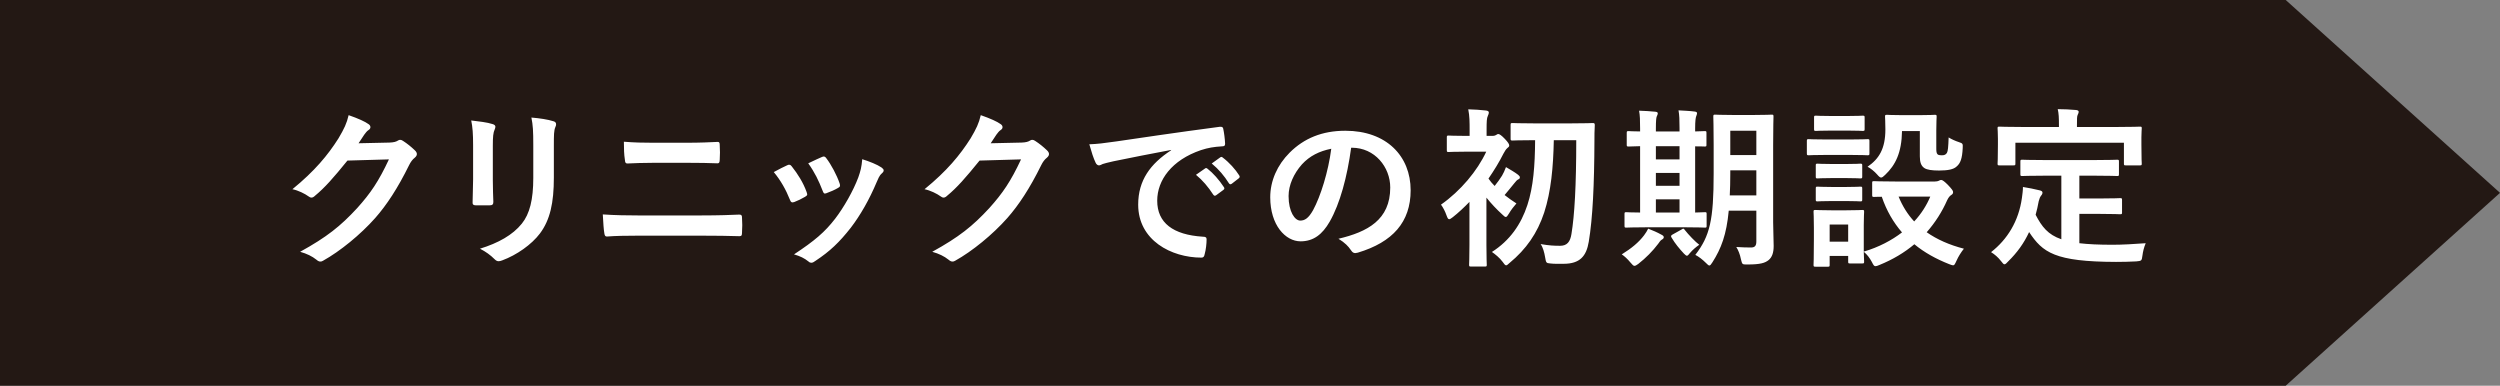<svg
 xmlns="http://www.w3.org/2000/svg"
 xmlns:xlink="http://www.w3.org/1999/xlink"
 width="350px" height="54px" viewBox="0 0 350 54">
<rect x="0" y="0" width="350" height="54" fill="#808080" stroke="none"/>
<path fill-rule="evenodd"  fill="rgb(35, 24, 20)"
 d="M-0.000,-0.001 L320.000,-0.001 L350.000,27.000 L320.000,54.000 L-0.000,54.000 L-0.000,-0.001 Z"/>
<path fill-rule="evenodd"  fill="rgb(255, 255, 255)"
 d="M299.845,22.889 C299.845,23.129 299.821,23.153 299.581,23.153 L297.613,23.153 C297.373,23.153 297.349,23.129 297.349,22.889 L297.349,19.985 L282.156,19.985 L282.156,22.889 C282.156,23.129 282.132,23.153 281.868,23.153 L279.924,23.153 C279.684,23.153 279.660,23.129 279.660,22.889 C279.660,22.721 279.708,22.385 279.708,20.249 L279.708,19.433 C279.708,18.545 279.660,18.137 279.660,17.969 C279.660,17.753 279.684,17.729 279.924,17.729 C280.092,17.729 280.860,17.777 283.116,17.777 L288.252,17.777 L288.252,17.561 C288.252,16.505 288.228,15.881 288.084,15.281 C288.973,15.281 289.837,15.329 290.653,15.401 C290.869,15.425 291.013,15.497 291.013,15.641 C291.013,15.809 290.941,15.929 290.869,16.097 C290.773,16.313 290.773,16.625 290.773,17.537 L290.773,17.777 L296.413,17.777 C298.645,17.777 299.437,17.729 299.581,17.729 C299.821,17.729 299.845,17.753 299.845,17.969 C299.845,18.137 299.797,18.545 299.797,19.217 L299.797,20.249 C299.797,22.385 299.845,22.745 299.845,22.889 ZM283.212,26.178 C284.004,26.298 284.796,26.466 285.492,26.634 C285.828,26.706 285.948,26.802 285.948,26.970 C285.948,27.162 285.828,27.306 285.732,27.426 C285.612,27.570 285.516,27.810 285.420,28.170 C285.300,28.842 285.156,29.466 284.988,30.066 C285.852,31.746 286.716,32.850 288.588,33.498 L288.588,24.594 L286.380,24.594 C284.052,24.594 283.284,24.642 283.140,24.642 C282.876,24.642 282.852,24.618 282.852,24.378 L282.852,22.625 C282.852,22.385 282.876,22.361 283.140,22.361 C283.284,22.361 284.052,22.409 286.380,22.409 L293.149,22.409 C295.453,22.409 296.245,22.361 296.389,22.361 C296.629,22.361 296.653,22.385 296.653,22.625 L296.653,24.378 C296.653,24.618 296.629,24.642 296.389,24.642 C296.245,24.642 295.453,24.594 293.149,24.594 L291.109,24.594 L291.109,27.786 L294.037,27.786 C296.005,27.786 296.653,27.738 296.797,27.738 C297.061,27.738 297.085,27.762 297.085,28.002 L297.085,29.754 C297.085,29.970 297.061,29.994 296.797,29.994 C296.653,29.994 296.005,29.946 294.037,29.946 L291.109,29.946 L291.109,34.050 C292.333,34.194 293.845,34.266 295.741,34.266 C297.109,34.266 298.813,34.170 300.398,34.050 C300.157,34.626 300.013,35.203 299.941,35.779 C299.845,36.523 299.821,36.523 299.077,36.595 C298.165,36.643 297.205,36.667 296.245,36.667 C287.652,36.643 285.972,35.347 284.076,32.490 C283.356,34.050 282.396,35.371 281.148,36.595 C280.908,36.859 280.764,37.003 280.620,37.003 C280.500,37.003 280.380,36.859 280.140,36.547 C279.732,36.019 279.252,35.611 278.748,35.299 C281.028,33.522 282.612,30.978 283.068,27.714 C283.140,27.162 283.212,26.706 283.212,26.178 ZM273.433,37.147 C273.313,37.147 273.145,37.075 272.881,36.979 C271.057,36.259 269.401,35.347 268.009,34.194 C266.641,35.347 265.009,36.331 263.113,37.099 C262.849,37.219 262.680,37.267 262.560,37.267 C262.368,37.267 262.272,37.099 262.056,36.667 C261.768,36.139 261.408,35.635 260.928,35.251 C260.952,36.211 260.976,36.523 260.976,36.619 C260.976,36.859 260.952,36.883 260.712,36.883 L259.008,36.883 C258.768,36.883 258.744,36.859 258.744,36.619 L258.744,35.827 L256.152,35.827 L256.152,37.075 C256.152,37.315 256.128,37.339 255.888,37.339 L254.184,37.339 C253.920,37.339 253.896,37.315 253.896,37.075 C253.896,36.907 253.944,36.355 253.944,33.450 L253.944,31.914 C253.944,30.402 253.896,29.826 253.896,29.658 C253.896,29.418 253.920,29.394 254.184,29.394 C254.328,29.394 254.832,29.442 256.368,29.442 L258.504,29.442 C260.064,29.442 260.544,29.394 260.712,29.394 C260.952,29.394 260.976,29.418 260.976,29.658 C260.976,29.802 260.928,30.378 260.928,31.506 L260.928,35.227 C263.041,34.602 264.841,33.642 266.281,32.538 C265.081,31.146 264.121,29.514 263.449,27.546 C262.753,27.546 262.440,27.570 262.368,27.570 C262.128,27.570 262.104,27.546 262.104,27.282 L262.104,25.602 C262.104,25.386 262.128,25.362 262.368,25.362 C262.512,25.362 263.209,25.410 265.297,25.410 L270.889,25.410 C271.153,25.410 271.297,25.362 271.417,25.314 C271.513,25.266 271.633,25.194 271.777,25.194 C271.945,25.194 272.233,25.410 272.689,25.866 C273.241,26.442 273.433,26.706 273.433,26.874 C273.433,27.090 273.361,27.186 273.169,27.306 C272.977,27.426 272.785,27.642 272.593,28.050 C271.897,29.634 270.937,31.146 269.737,32.514 C271.177,33.522 272.905,34.290 274.946,34.818 C274.562,35.299 274.177,35.899 273.913,36.499 C273.697,36.955 273.625,37.147 273.433,37.147 ZM258.744,31.434 L256.152,31.434 L256.152,33.834 L258.744,33.834 L258.744,31.434 ZM270.241,27.522 L265.801,27.522 C266.353,28.866 267.073,30.018 267.985,31.002 C268.993,29.922 269.737,28.722 270.241,27.522 ZM273.913,23.321 C273.505,23.706 272.737,23.874 271.465,23.874 C270.481,23.874 269.809,23.778 269.425,23.538 C268.945,23.225 268.777,22.697 268.777,21.881 L268.777,18.353 L266.281,18.353 C266.233,21.377 265.369,23.105 263.929,24.474 C263.665,24.738 263.497,24.858 263.353,24.858 C263.209,24.858 263.041,24.714 262.777,24.402 C262.416,23.994 261.888,23.562 261.456,23.345 C263.065,22.241 263.953,20.825 263.953,18.113 C263.953,17.033 263.905,16.481 263.905,16.337 C263.905,16.097 263.929,16.073 264.193,16.073 C264.337,16.073 264.769,16.121 266.305,16.121 L268.705,16.121 C270.241,16.121 270.721,16.073 270.865,16.073 C271.105,16.073 271.129,16.097 271.129,16.337 C271.129,16.481 271.081,17.057 271.081,18.281 L271.081,20.777 C271.081,21.161 271.105,21.449 271.249,21.593 C271.369,21.713 271.537,21.737 271.921,21.737 C272.257,21.737 272.425,21.617 272.569,21.401 C272.713,21.161 272.761,20.585 272.809,19.241 C273.193,19.481 273.769,19.745 274.225,19.889 C274.826,20.081 274.802,20.129 274.778,20.753 C274.706,22.193 274.466,22.865 273.913,23.321 ZM254.472,26.130 C254.616,26.130 255.048,26.178 256.512,26.178 L258.408,26.178 C259.872,26.178 260.304,26.130 260.424,26.130 C260.688,26.130 260.712,26.154 260.712,26.394 L260.712,27.930 C260.712,28.170 260.688,28.194 260.424,28.194 C260.304,28.194 259.872,28.146 258.408,28.146 L256.512,28.146 C255.048,28.146 254.616,28.194 254.472,28.194 C254.232,28.194 254.208,28.170 254.208,27.930 L254.208,26.394 C254.208,26.154 254.232,26.130 254.472,26.130 ZM254.208,23.153 C254.208,22.937 254.232,22.913 254.472,22.913 C254.616,22.913 255.048,22.961 256.512,22.961 L258.408,22.961 C259.872,22.961 260.304,22.913 260.424,22.913 C260.688,22.913 260.712,22.937 260.712,23.153 L260.712,24.714 C260.712,24.954 260.688,24.978 260.424,24.978 C260.304,24.978 259.872,24.930 258.408,24.930 L256.512,24.930 C255.048,24.930 254.616,24.978 254.472,24.978 C254.232,24.978 254.208,24.954 254.208,24.714 L254.208,23.153 ZM261.456,21.737 C261.312,21.737 260.712,21.689 258.888,21.689 L255.768,21.689 C253.944,21.689 253.344,21.737 253.224,21.737 C252.984,21.737 252.960,21.713 252.960,21.449 L252.960,19.745 C252.960,19.505 252.984,19.481 253.224,19.481 C253.344,19.481 253.944,19.529 255.768,19.529 L258.888,19.529 C260.712,19.529 261.312,19.481 261.456,19.481 C261.696,19.481 261.720,19.505 261.720,19.745 L261.720,21.449 C261.720,21.713 261.696,21.737 261.456,21.737 ZM260.760,18.329 C260.616,18.329 260.160,18.281 258.600,18.281 L256.416,18.281 C254.856,18.281 254.376,18.329 254.232,18.329 C253.992,18.329 253.968,18.305 253.968,18.065 L253.968,16.457 C253.968,16.217 253.992,16.193 254.232,16.193 C254.376,16.193 254.856,16.241 256.416,16.241 L258.600,16.241 C260.160,16.241 260.616,16.193 260.760,16.193 C261.024,16.193 261.048,16.217 261.048,16.457 L261.048,18.065 C261.048,18.305 261.024,18.329 260.760,18.329 ZM248.313,34.434 C248.313,35.371 248.097,35.995 247.617,36.403 C247.113,36.811 246.464,37.027 244.664,37.027 C243.896,37.027 243.920,37.051 243.728,36.283 C243.608,35.635 243.344,34.986 243.080,34.578 C243.824,34.626 244.544,34.650 245.144,34.650 C245.672,34.650 245.888,34.410 245.888,33.810 L245.888,29.490 L242.024,29.490 C241.712,32.850 240.968,34.794 239.744,36.715 C239.552,37.027 239.432,37.171 239.312,37.171 C239.192,37.171 239.072,37.051 238.832,36.811 C238.376,36.355 237.824,35.923 237.344,35.683 C239.384,33.042 239.912,30.810 239.912,24.258 L239.912,20.297 C239.912,17.801 239.864,16.481 239.864,16.337 C239.864,16.073 239.888,16.049 240.128,16.049 C240.296,16.049 240.872,16.097 242.600,16.097 L245.552,16.097 C247.305,16.097 247.881,16.049 248.025,16.049 C248.265,16.049 248.289,16.073 248.289,16.337 C248.289,16.481 248.241,17.801 248.241,20.297 L248.241,31.122 C248.241,32.250 248.313,33.474 248.313,34.434 ZM245.888,18.305 L242.240,18.305 L242.240,21.713 L245.888,21.713 L245.888,18.305 ZM245.888,23.850 L242.240,23.850 L242.240,24.282 C242.240,25.410 242.216,26.442 242.168,27.354 L245.888,27.354 L245.888,23.850 ZM238.688,31.866 C238.544,31.866 237.824,31.818 235.760,31.818 L230.695,31.818 C228.559,31.818 227.839,31.866 227.695,31.866 C227.455,31.866 227.431,31.842 227.431,31.602 L227.431,29.970 C227.431,29.730 227.455,29.706 227.695,29.706 C227.815,29.706 228.295,29.754 229.615,29.754 L229.615,20.465 C228.559,20.489 228.127,20.513 228.031,20.513 C227.767,20.513 227.743,20.489 227.743,20.273 L227.743,18.617 C227.743,18.377 227.767,18.353 228.031,18.353 C228.127,18.353 228.559,18.401 229.615,18.401 L229.615,17.993 C229.615,16.793 229.591,16.145 229.471,15.497 C230.215,15.521 231.079,15.569 231.751,15.641 C231.943,15.665 232.087,15.713 232.087,15.857 C232.087,16.025 232.015,16.145 231.943,16.313 C231.871,16.481 231.823,16.913 231.823,17.969 L231.823,18.401 L235.135,18.401 L235.135,17.945 C235.135,16.745 235.111,16.121 234.991,15.449 C235.736,15.497 236.552,15.521 237.248,15.617 C237.464,15.641 237.584,15.713 237.584,15.833 C237.584,16.001 237.512,16.145 237.464,16.289 C237.392,16.481 237.320,16.913 237.320,17.969 L237.320,18.401 C238.160,18.377 238.568,18.353 238.664,18.353 C238.880,18.353 238.904,18.377 238.904,18.617 L238.904,20.273 C238.904,20.489 238.880,20.513 238.664,20.513 C238.568,20.513 238.160,20.489 237.320,20.489 L237.320,29.754 C238.184,29.730 238.592,29.706 238.688,29.706 C238.904,29.706 238.928,29.730 238.928,29.970 L238.928,31.602 C238.928,31.842 238.904,31.866 238.688,31.866 ZM235.135,20.465 L231.823,20.465 L231.823,22.313 L235.135,22.313 L235.135,20.465 ZM235.135,24.210 L231.823,24.210 L231.823,26.010 L235.135,26.010 L235.135,24.210 ZM235.135,27.906 L231.823,27.906 L231.823,29.754 L235.135,29.754 L235.135,27.906 ZM230.743,32.010 C231.463,32.298 231.943,32.490 232.591,32.850 C232.831,32.970 232.927,33.066 232.927,33.210 C232.927,33.330 232.855,33.450 232.663,33.546 C232.447,33.666 232.351,33.858 232.135,34.146 C231.391,35.131 230.431,36.115 229.351,36.955 C229.111,37.123 228.967,37.219 228.823,37.219 C228.679,37.219 228.535,37.075 228.295,36.787 C227.839,36.235 227.431,35.875 227.047,35.611 C228.439,34.746 229.423,33.930 230.167,32.946 C230.431,32.586 230.599,32.322 230.743,32.010 ZM222.429,33.834 C222.093,35.875 221.180,36.931 218.900,36.931 C218.132,36.931 217.652,36.955 217.028,36.883 C216.452,36.835 216.452,36.787 216.308,35.971 C216.212,35.395 216.020,34.626 215.684,34.170 C216.932,34.386 217.628,34.410 218.420,34.410 C219.404,34.410 219.836,33.834 220.004,32.754 C220.436,30.138 220.676,25.986 220.676,19.625 L217.532,19.625 C217.460,23.393 217.148,26.778 216.188,29.754 C215.228,32.658 213.668,34.890 211.340,36.811 C211.100,37.027 210.980,37.147 210.860,37.147 C210.716,37.147 210.596,36.979 210.356,36.643 C209.972,36.115 209.299,35.563 208.867,35.275 C211.388,33.666 212.948,31.410 213.836,28.698 C214.676,26.130 214.892,23.177 214.916,19.625 L214.796,19.625 C212.636,19.625 211.916,19.673 211.772,19.673 C211.508,19.673 211.484,19.649 211.484,19.409 L211.484,17.513 C211.484,17.249 211.508,17.225 211.772,17.225 C211.916,17.225 212.636,17.273 214.796,17.273 L219.932,17.273 C222.093,17.273 222.837,17.225 222.981,17.225 C223.221,17.225 223.269,17.273 223.269,17.537 C223.221,18.329 223.221,19.001 223.221,19.673 C223.197,25.866 222.981,30.522 222.429,33.834 ZM210.476,21.521 C209.900,22.673 209.179,23.850 208.387,25.002 C208.627,25.362 208.915,25.698 209.251,26.034 C209.659,25.530 209.996,25.050 210.284,24.594 C210.476,24.282 210.668,23.850 210.836,23.393 C211.364,23.706 212.084,24.114 212.540,24.474 C212.732,24.642 212.780,24.690 212.780,24.858 C212.780,24.978 212.684,25.074 212.540,25.122 C212.372,25.218 212.252,25.338 211.988,25.674 C211.484,26.274 211.148,26.730 210.644,27.306 C211.172,27.714 211.724,28.122 212.300,28.482 C212.012,28.794 211.508,29.442 211.268,29.874 C211.052,30.210 210.956,30.378 210.812,30.378 C210.692,30.378 210.548,30.258 210.308,30.018 C209.539,29.322 208.747,28.482 208.099,27.666 L208.099,34.290 C208.099,36.091 208.147,36.931 208.147,37.051 C208.147,37.291 208.123,37.315 207.883,37.315 L205.939,37.315 C205.699,37.315 205.675,37.291 205.675,37.051 C205.675,36.907 205.723,36.091 205.723,34.290 L205.723,28.266 C204.979,29.034 204.187,29.778 203.395,30.402 C203.155,30.594 202.987,30.690 202.891,30.690 C202.723,30.690 202.651,30.522 202.507,30.138 C202.315,29.586 202.027,29.034 201.739,28.650 C204.475,26.730 206.827,23.922 208.075,21.233 L205.339,21.233 C203.539,21.233 202.963,21.281 202.819,21.281 C202.579,21.281 202.555,21.257 202.555,21.017 L202.555,19.241 C202.555,19.001 202.579,18.977 202.819,18.977 C202.963,18.977 203.539,19.025 205.339,19.025 L205.747,19.025 L205.747,18.209 C205.747,17.153 205.747,16.241 205.555,15.305 C206.467,15.329 207.187,15.377 208.051,15.473 C208.291,15.497 208.435,15.617 208.435,15.713 C208.435,15.929 208.363,16.073 208.291,16.241 C208.147,16.529 208.123,17.033 208.123,18.113 L208.123,19.025 L208.915,19.025 C209.227,19.025 209.347,18.953 209.443,18.905 C209.515,18.857 209.659,18.761 209.755,18.761 C209.924,18.761 210.212,18.953 210.692,19.457 C211.124,19.913 211.292,20.177 211.292,20.369 C211.292,20.513 211.196,20.609 211.004,20.753 C210.836,20.897 210.668,21.161 210.476,21.521 ZM189.066,34.938 C188.801,34.530 188.297,33.978 187.385,33.426 C191.442,32.466 194.634,30.786 194.634,26.250 C194.634,23.393 192.474,20.681 189.258,20.681 L189.162,20.681 C188.609,24.762 187.601,28.506 186.161,31.026 C185.129,32.826 183.881,33.786 182.081,33.786 C179.969,33.786 177.833,31.530 177.833,27.618 C177.833,25.314 178.817,23.105 180.545,21.377 C182.561,19.361 185.105,18.305 188.345,18.305 C194.106,18.305 197.490,21.857 197.490,26.634 C197.490,31.098 194.970,33.906 190.098,35.371 C189.594,35.515 189.378,35.419 189.066,34.938 ZM182.273,23.009 C181.121,24.306 180.401,25.914 180.401,27.450 C180.401,29.658 181.289,30.882 182.033,30.882 C182.657,30.882 183.185,30.570 183.833,29.418 C184.889,27.474 185.969,24.018 186.377,20.825 C184.697,21.161 183.353,21.833 182.273,23.009 ZM172.451,25.722 C172.259,25.866 172.139,25.794 172.043,25.650 C171.395,24.618 170.627,23.706 169.643,22.889 L170.843,22.025 C170.987,21.929 171.059,21.953 171.203,22.073 C172.091,22.745 172.955,23.706 173.483,24.546 C173.579,24.690 173.603,24.834 173.411,24.978 L172.451,25.722 ZM171.059,20.489 C169.931,20.561 169.163,20.681 168.131,21.017 C164.050,22.409 162.010,25.218 162.010,28.098 C162.010,31.194 164.218,32.874 168.395,33.138 C168.779,33.138 168.923,33.234 168.923,33.498 C168.923,34.122 168.827,34.962 168.659,35.563 C168.587,35.923 168.491,36.067 168.203,36.067 C163.978,36.067 159.346,33.642 159.346,28.650 C159.346,25.242 161.050,22.937 163.954,21.041 L163.954,20.993 C161.026,21.545 158.458,22.049 155.890,22.577 C154.978,22.793 154.738,22.841 154.377,22.961 C154.209,23.033 154.041,23.153 153.849,23.153 C153.681,23.153 153.489,23.009 153.393,22.793 C153.081,22.145 152.817,21.305 152.505,20.201 C153.729,20.153 154.449,20.057 156.322,19.793 C159.274,19.361 164.554,18.569 170.747,17.753 C171.107,17.705 171.227,17.849 171.251,18.017 C171.371,18.569 171.491,19.457 171.515,20.129 C171.515,20.417 171.371,20.489 171.059,20.489 ZM145.780,23.105 C144.171,26.370 142.635,28.698 141.027,30.522 C138.963,32.850 136.107,35.179 133.731,36.499 C133.587,36.595 133.467,36.619 133.347,36.619 C133.155,36.619 132.986,36.523 132.794,36.355 C132.194,35.875 131.450,35.515 130.514,35.251 C134.259,33.186 136.155,31.674 138.507,29.130 C140.403,27.018 141.507,25.386 142.947,22.313 L137.139,22.481 C135.171,24.906 133.971,26.274 132.602,27.402 C132.434,27.570 132.266,27.666 132.098,27.666 C131.978,27.666 131.858,27.618 131.738,27.522 C131.138,27.090 130.250,26.658 129.434,26.490 C132.554,23.946 134.403,21.713 135.891,19.361 C136.683,18.017 137.043,17.273 137.307,16.121 C138.675,16.601 139.587,17.009 140.115,17.393 C140.283,17.513 140.355,17.657 140.355,17.801 C140.355,17.945 140.283,18.089 140.091,18.209 C139.851,18.353 139.683,18.617 139.491,18.857 C139.227,19.265 138.987,19.625 138.699,20.057 L143.019,19.961 C143.643,19.937 143.955,19.841 144.219,19.673 C144.315,19.601 144.411,19.577 144.531,19.577 C144.652,19.577 144.772,19.625 144.916,19.721 C145.516,20.105 146.068,20.561 146.548,21.017 C146.764,21.209 146.860,21.401 146.860,21.569 C146.860,21.761 146.740,21.929 146.572,22.073 C146.236,22.337 145.996,22.673 145.780,23.105 ZM122.730,25.506 C121.698,27.954 120.450,30.138 119.106,31.890 C117.522,33.906 116.201,35.179 114.161,36.523 C113.969,36.667 113.777,36.787 113.585,36.787 C113.465,36.787 113.321,36.739 113.201,36.619 C112.601,36.139 112.049,35.875 111.161,35.611 C114.041,33.714 115.481,32.490 116.921,30.618 C118.122,29.058 119.466,26.706 120.162,24.834 C120.474,23.946 120.618,23.417 120.714,22.289 C121.722,22.601 122.802,23.033 123.402,23.441 C123.594,23.586 123.714,23.706 123.714,23.850 C123.714,23.994 123.642,24.114 123.450,24.282 C123.090,24.594 122.922,25.074 122.730,25.506 ZM115.649,27.066 C115.385,27.162 115.289,27.042 115.169,26.706 C114.617,25.290 114.065,24.138 113.153,22.865 C114.113,22.409 114.665,22.145 115.073,21.977 C115.337,21.857 115.505,21.881 115.697,22.169 C116.345,23.009 117.161,24.522 117.546,25.674 C117.666,26.034 117.618,26.154 117.305,26.322 C116.849,26.586 116.321,26.826 115.649,27.066 ZM111.185,28.290 C110.849,28.410 110.705,28.290 110.585,27.954 C110.033,26.562 109.289,25.242 108.329,24.090 C109.145,23.634 109.721,23.369 110.225,23.129 C110.489,23.009 110.657,23.033 110.849,23.297 C111.689,24.354 112.457,25.578 112.913,26.850 C112.961,27.018 113.009,27.114 113.009,27.210 C113.009,27.354 112.913,27.426 112.721,27.546 C112.145,27.882 111.737,28.074 111.185,28.290 ZM103.521,33.066 C102.368,33.018 99.896,32.994 98.264,32.994 L89.287,32.994 C87.727,32.994 86.143,33.018 84.967,33.114 C84.727,33.114 84.655,32.970 84.607,32.658 C84.511,32.106 84.463,31.290 84.391,30.018 C86.119,30.138 87.847,30.162 89.359,30.162 L98.096,30.162 C100.760,30.162 102.392,30.090 103.497,30.042 C103.809,30.042 103.881,30.162 103.881,30.474 C103.929,31.146 103.929,31.890 103.881,32.562 C103.881,32.922 103.833,33.066 103.521,33.066 ZM100.448,22.865 C99.320,22.817 97.784,22.793 96.248,22.793 L91.496,22.793 C89.983,22.793 88.927,22.841 87.823,22.889 C87.583,22.889 87.511,22.745 87.487,22.385 C87.367,21.641 87.343,20.825 87.343,19.841 C88.855,19.961 89.983,19.985 91.424,19.985 L96.176,19.985 C98.024,19.985 99.464,19.913 100.496,19.865 C100.688,19.865 100.760,19.985 100.760,20.273 C100.808,20.969 100.808,21.713 100.760,22.409 C100.736,22.745 100.688,22.865 100.448,22.865 ZM77.540,20.393 L77.540,24.858 C77.540,28.410 77.012,30.786 75.596,32.682 C74.420,34.242 72.332,35.707 70.316,36.451 C70.124,36.523 69.956,36.571 69.812,36.571 C69.620,36.571 69.452,36.499 69.236,36.283 C68.660,35.707 68.035,35.251 67.195,34.818 C69.764,34.026 71.780,32.898 73.052,31.314 C74.156,29.946 74.660,27.954 74.660,24.906 L74.660,20.369 C74.660,18.305 74.612,17.537 74.396,16.457 C75.548,16.553 76.700,16.721 77.516,16.985 C77.756,17.057 77.852,17.201 77.852,17.393 C77.852,17.513 77.828,17.657 77.756,17.777 C77.540,18.281 77.540,18.905 77.540,20.393 ZM68.996,20.393 L68.996,25.242 C68.996,26.490 69.044,27.426 69.068,28.266 C69.068,28.626 68.924,28.746 68.539,28.746 L66.619,28.746 C66.283,28.746 66.139,28.626 66.163,28.338 C66.163,27.498 66.235,26.106 66.235,25.074 L66.235,20.369 C66.235,18.713 66.163,17.801 65.971,16.865 C66.979,16.985 68.251,17.129 68.948,17.369 C69.236,17.441 69.356,17.585 69.356,17.753 C69.356,17.873 69.308,17.993 69.260,18.113 C69.044,18.569 68.996,19.169 68.996,20.393 ZM57.282,23.105 C55.674,26.370 54.138,28.698 52.530,30.522 C50.465,32.850 47.609,35.179 45.233,36.499 C45.089,36.595 44.969,36.619 44.849,36.619 C44.657,36.619 44.489,36.523 44.297,36.355 C43.697,35.875 42.953,35.515 42.017,35.251 C45.761,33.186 47.657,31.674 50.009,29.130 C51.906,27.018 53.010,25.386 54.450,22.313 L48.641,22.481 C46.673,24.906 45.473,26.274 44.105,27.402 C43.937,27.570 43.769,27.666 43.601,27.666 C43.481,27.666 43.361,27.618 43.241,27.522 C42.641,27.090 41.753,26.658 40.937,26.490 C44.057,23.946 45.905,21.713 47.393,19.361 C48.185,18.017 48.545,17.273 48.809,16.121 C50.177,16.601 51.089,17.009 51.618,17.393 C51.786,17.513 51.858,17.657 51.858,17.801 C51.858,17.945 51.786,18.089 51.594,18.209 C51.353,18.353 51.185,18.617 50.993,18.857 C50.729,19.265 50.489,19.625 50.201,20.057 L54.522,19.961 C55.146,19.937 55.458,19.841 55.722,19.673 C55.818,19.601 55.914,19.577 56.034,19.577 C56.154,19.577 56.274,19.625 56.418,19.721 C57.018,20.105 57.570,20.561 58.050,21.017 C58.266,21.209 58.362,21.401 58.362,21.569 C58.362,21.761 58.242,21.929 58.074,22.073 C57.738,22.337 57.498,22.673 57.282,23.105 ZM168.707,23.586 C168.827,23.490 168.923,23.514 169.067,23.634 C169.811,24.210 170.675,25.170 171.347,26.202 C171.443,26.346 171.443,26.466 171.275,26.586 L170.267,27.330 C170.099,27.450 169.979,27.426 169.859,27.258 C169.139,26.154 168.371,25.242 167.435,24.474 L168.707,23.586 ZM235.376,32.154 C235.520,32.058 235.616,32.010 235.664,32.010 C235.736,32.010 235.784,32.058 235.856,32.178 C236.360,32.826 237.368,33.882 237.896,34.266 C237.416,34.602 236.984,34.962 236.576,35.443 C236.384,35.683 236.288,35.803 236.168,35.803 C236.072,35.803 235.952,35.707 235.760,35.515 C235.111,34.818 234.511,34.098 234.031,33.282 C233.887,33.066 233.935,32.970 234.127,32.850 L235.376,32.154 Z"/>
</svg>